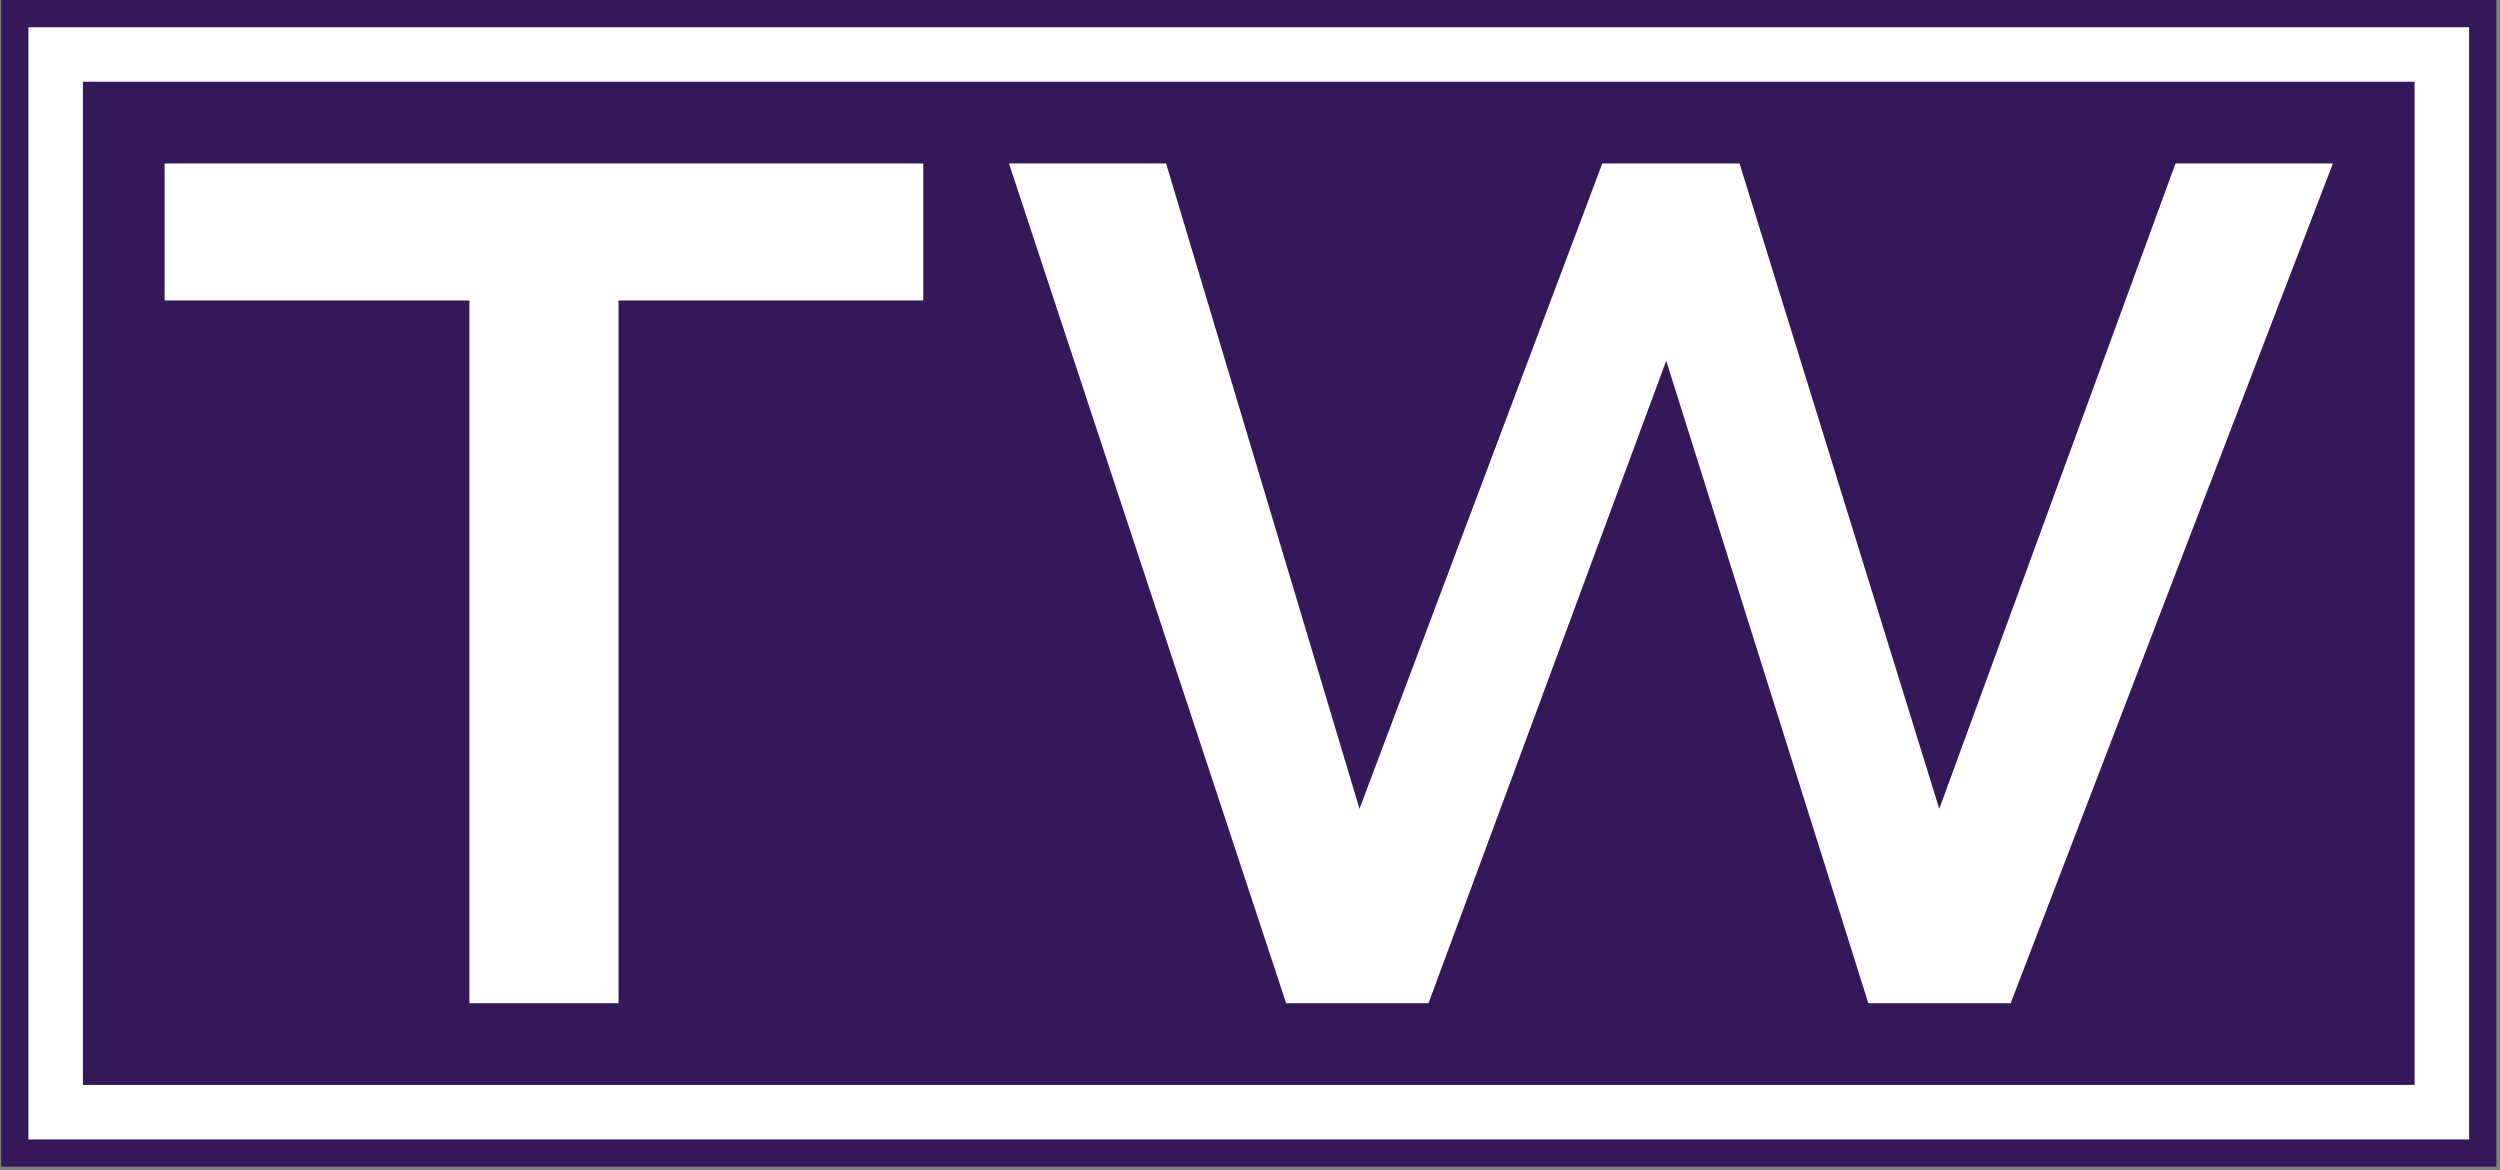 <svg xmlns="http://www.w3.org/2000/svg" version="1.1" xmlns:xlink="http://www.w3.org/1999/xlink" xmlns:svgjs="http://svgjs.dev/svgjs" width="1000" height="468" viewBox="0 0 1000 468"><rect x="0" y="0" width="1000" height="468" fill="#808080" stroke="none"/><g transform="matrix(1,0,0,1,-0.5,-0.662)"><svg viewBox="0 0 301 141" data-background-color="#ffffff" preserveAspectRatio="xMidYMid meet" height="468" width="1000" xmlns="http://www.w3.org/2000/svg" xmlns:xlink="http://www.w3.org/1999/xlink"><g id="tight-bounds" transform="matrix(1,0,0,1,0.151,0.199)"><svg viewBox="0 0 300.699 140.601" height="140.601" width="300.699"><g><svg viewBox="0 0 300.699 140.601" height="140.601" width="300.699"><g><svg viewBox="0 0 300.699 140.601" height="140.601" width="300.699"><g><path d="M0 140.601v-140.601h300.699v140.601z" fill="#35185a" stroke="transparent" stroke-width="0" rx="0%" data-fill-palette-color="tertiary"></path><path d="M3.283 137.317v-134.034h294.133v134.034z" fill="#ffffff" stroke="transparent" stroke-width="0" rx="0%" data-fill-palette-color="quaternary"></path><path d="M9.85 130.751v-120.901h280.999v120.901z" fill="#35185a" stroke="transparent" stroke-width="0" data-fill-palette-color="tertiary"></path></g><g transform="matrix(1,0,0,1,19.7,19.7)" id="textblocktransform"><svg viewBox="0 0 261.3 101.201" height="101.201" width="261.3" id="textblock"><g><svg viewBox="0 0 261.3 101.201" height="101.201" width="261.3"><g transform="matrix(1,0,0,1,0,0)"><svg width="261.3" viewBox="2.08 -34.69 89.57 34.69" height="101.201" data-palette-color="#ffffff"><path d="M2.08-29.03L2.08-34.69 33.42-34.69 33.42-29.03 20.83-29.03 20.83 0 14.67 0 14.67-29.03 2.08-29.03ZM48.41 0L36.96-34.69 43.45-34.69 51.44-8.03 61.47-34.69 67.14-34.69 75.39-8.03 85.15-34.69 91.65-34.69 78.34 0 72.46 0 64.11-26.54 54.29 0 48.41 0Z" opacity="1" transform="matrix(1,0,0,1,0,0)" fill="#ffffff" class="wordmark-text-0" data-fill-palette-color="quaternary" id="text-0"></path></svg></g></svg></g></svg></g></svg></g><g></g></svg></g><defs></defs></svg><rect width="300.699" height="140.601" fill="none" stroke="none" visibility="hidden"></rect></g></svg></g></svg>